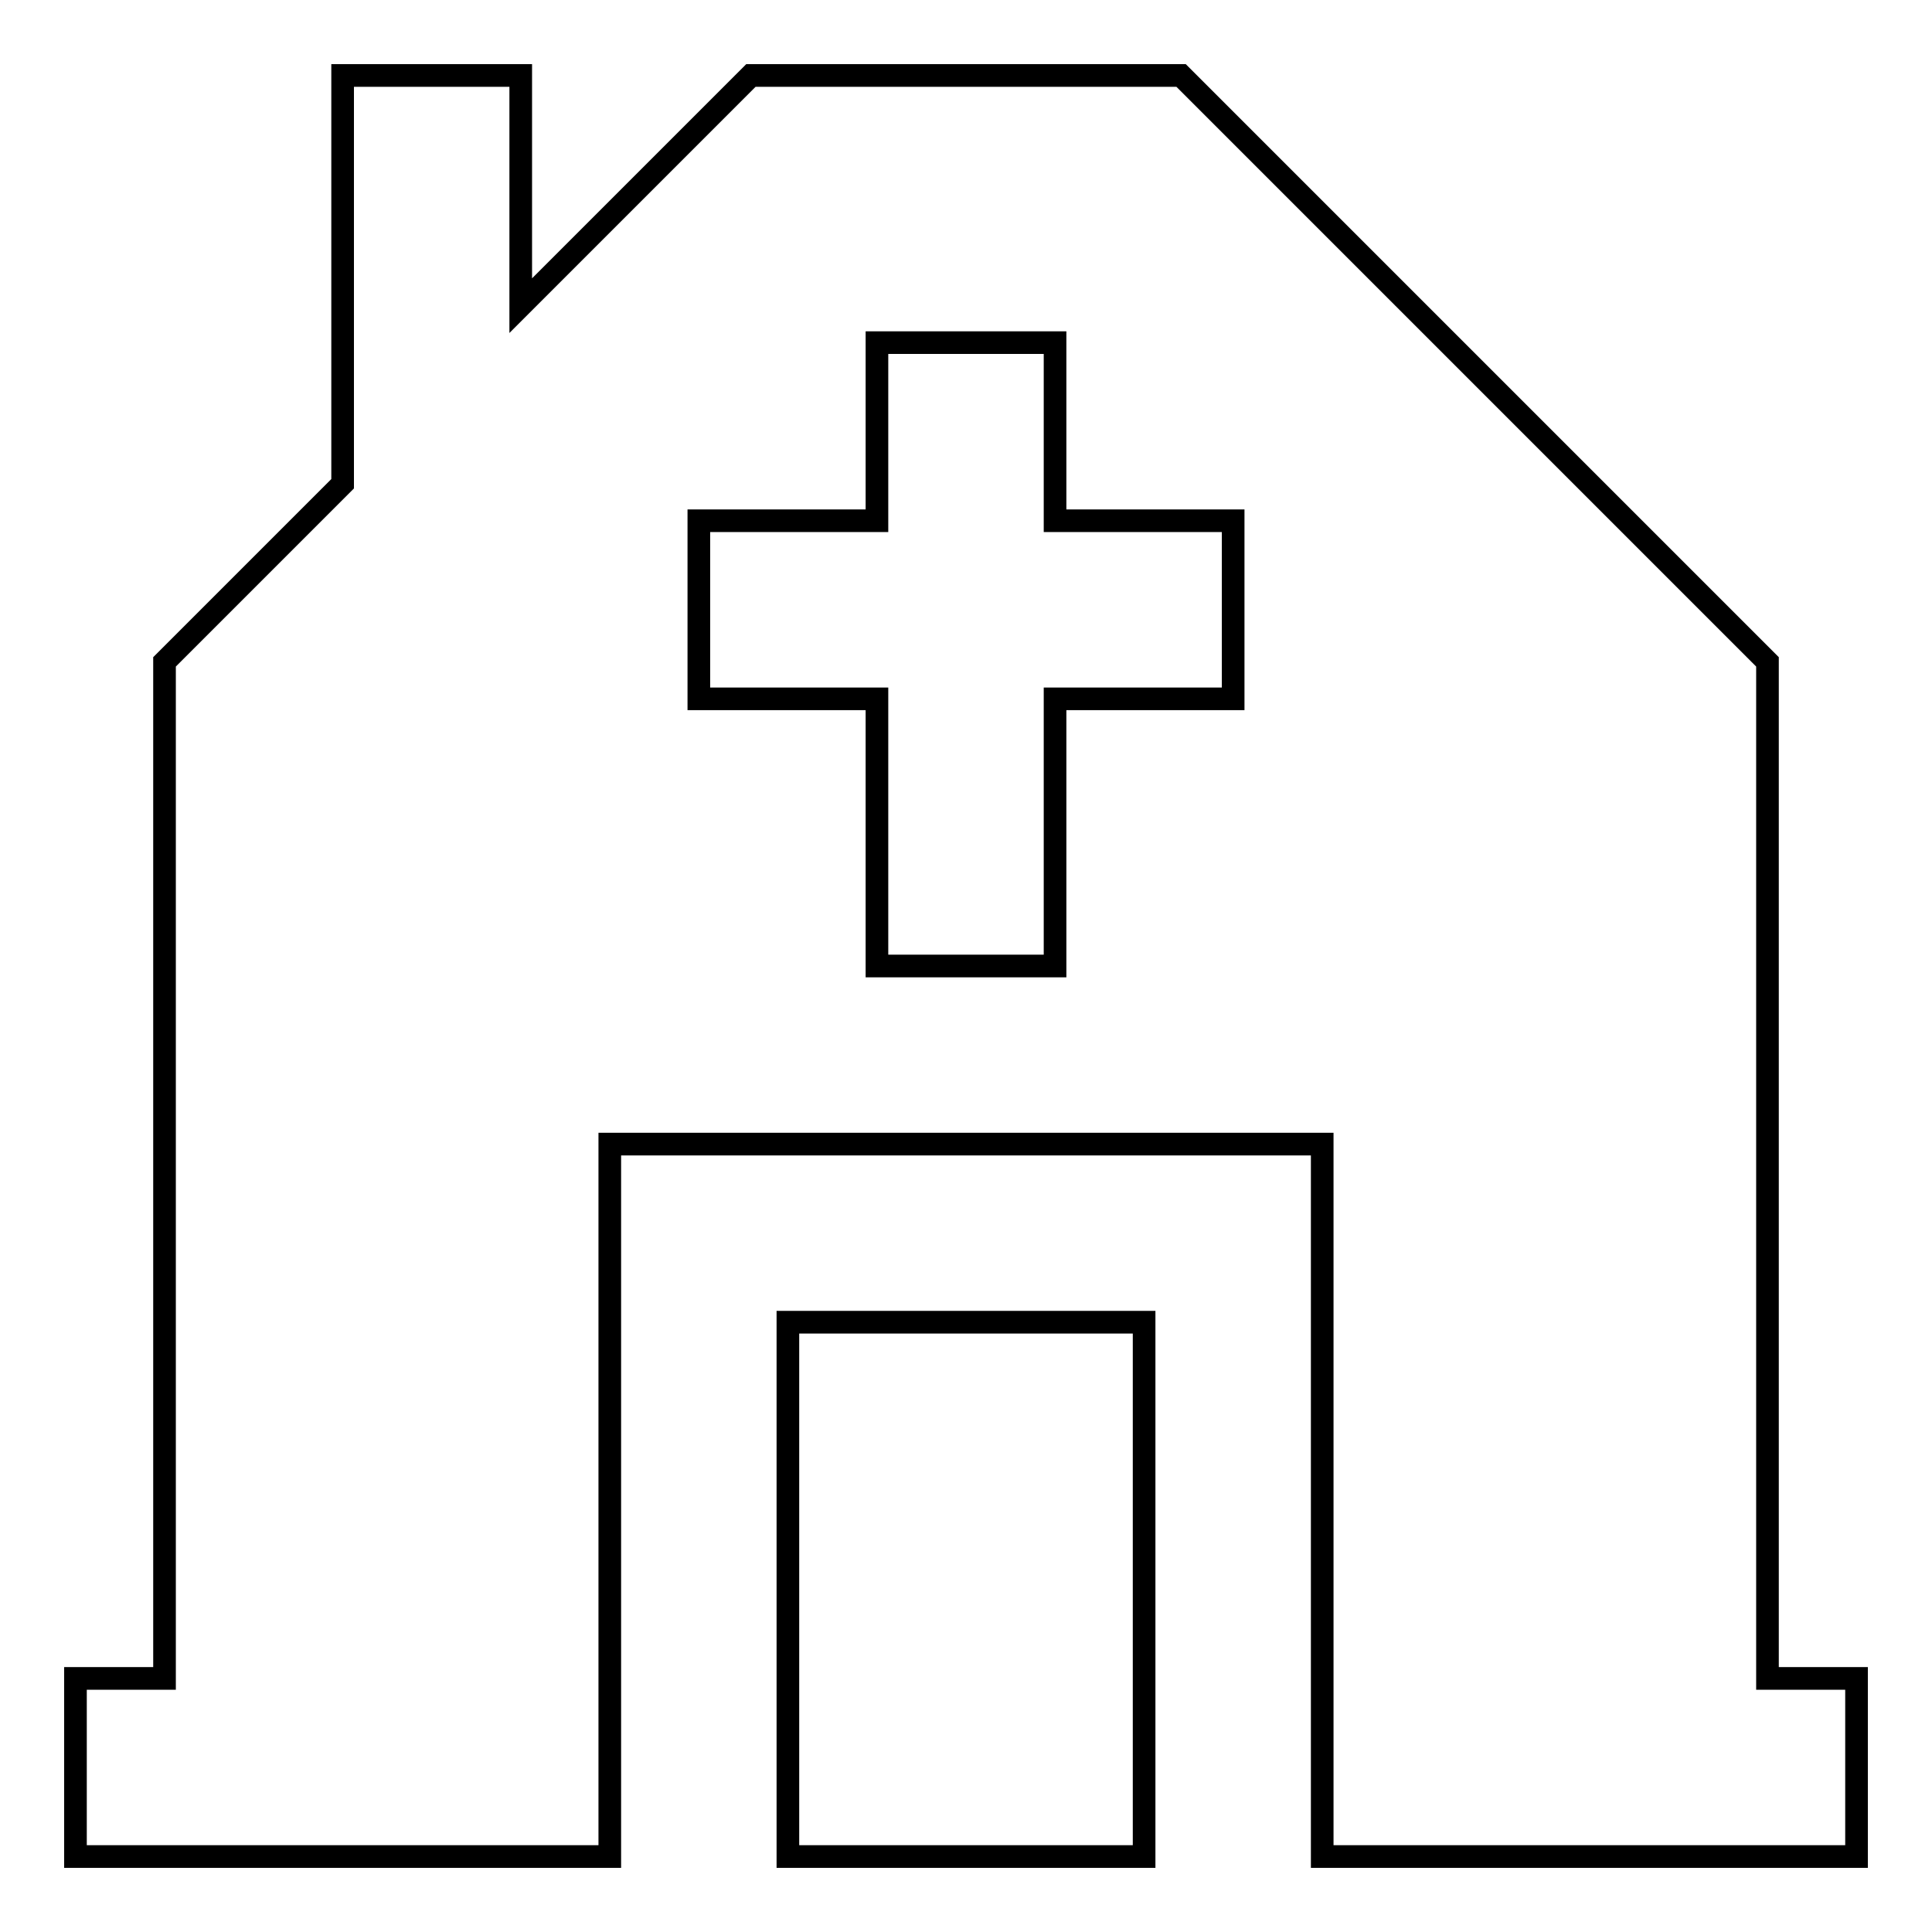 <?xml version="1.0" encoding="utf-8"?>
<!-- Svg Vector Icons : http://www.onlinewebfonts.com/icon -->
<!DOCTYPE svg PUBLIC "-//W3C//DTD SVG 1.1//EN" "http://www.w3.org/Graphics/SVG/1.1/DTD/svg11.dtd">
<svg version="1.1" xmlns="http://www.w3.org/2000/svg" xmlns:xlink="http://www.w3.org/1999/xlink" x="0px" y="0px" viewBox="0 0 256 256" enable-background="new 0 0 256 256" xml:space="preserve">
<g> <path stroke-width="3" fill-opacity="0" stroke="#000000"  d="M234.2,222.4V87.7L156.5,10h-57L69,40.5V10H45.4v54.1L21.8,87.7v134.7H10V246h70.8v-94.4h94.4V246H246 v-23.6H234.2z M163.4,92.6h-23.6V128h-23.6V92.6H92.6V69h23.6V45.4h23.6V69h23.6V92.6z M104.4,175.2h47.2V246h-47.2V175.2z"/></g>
</svg>